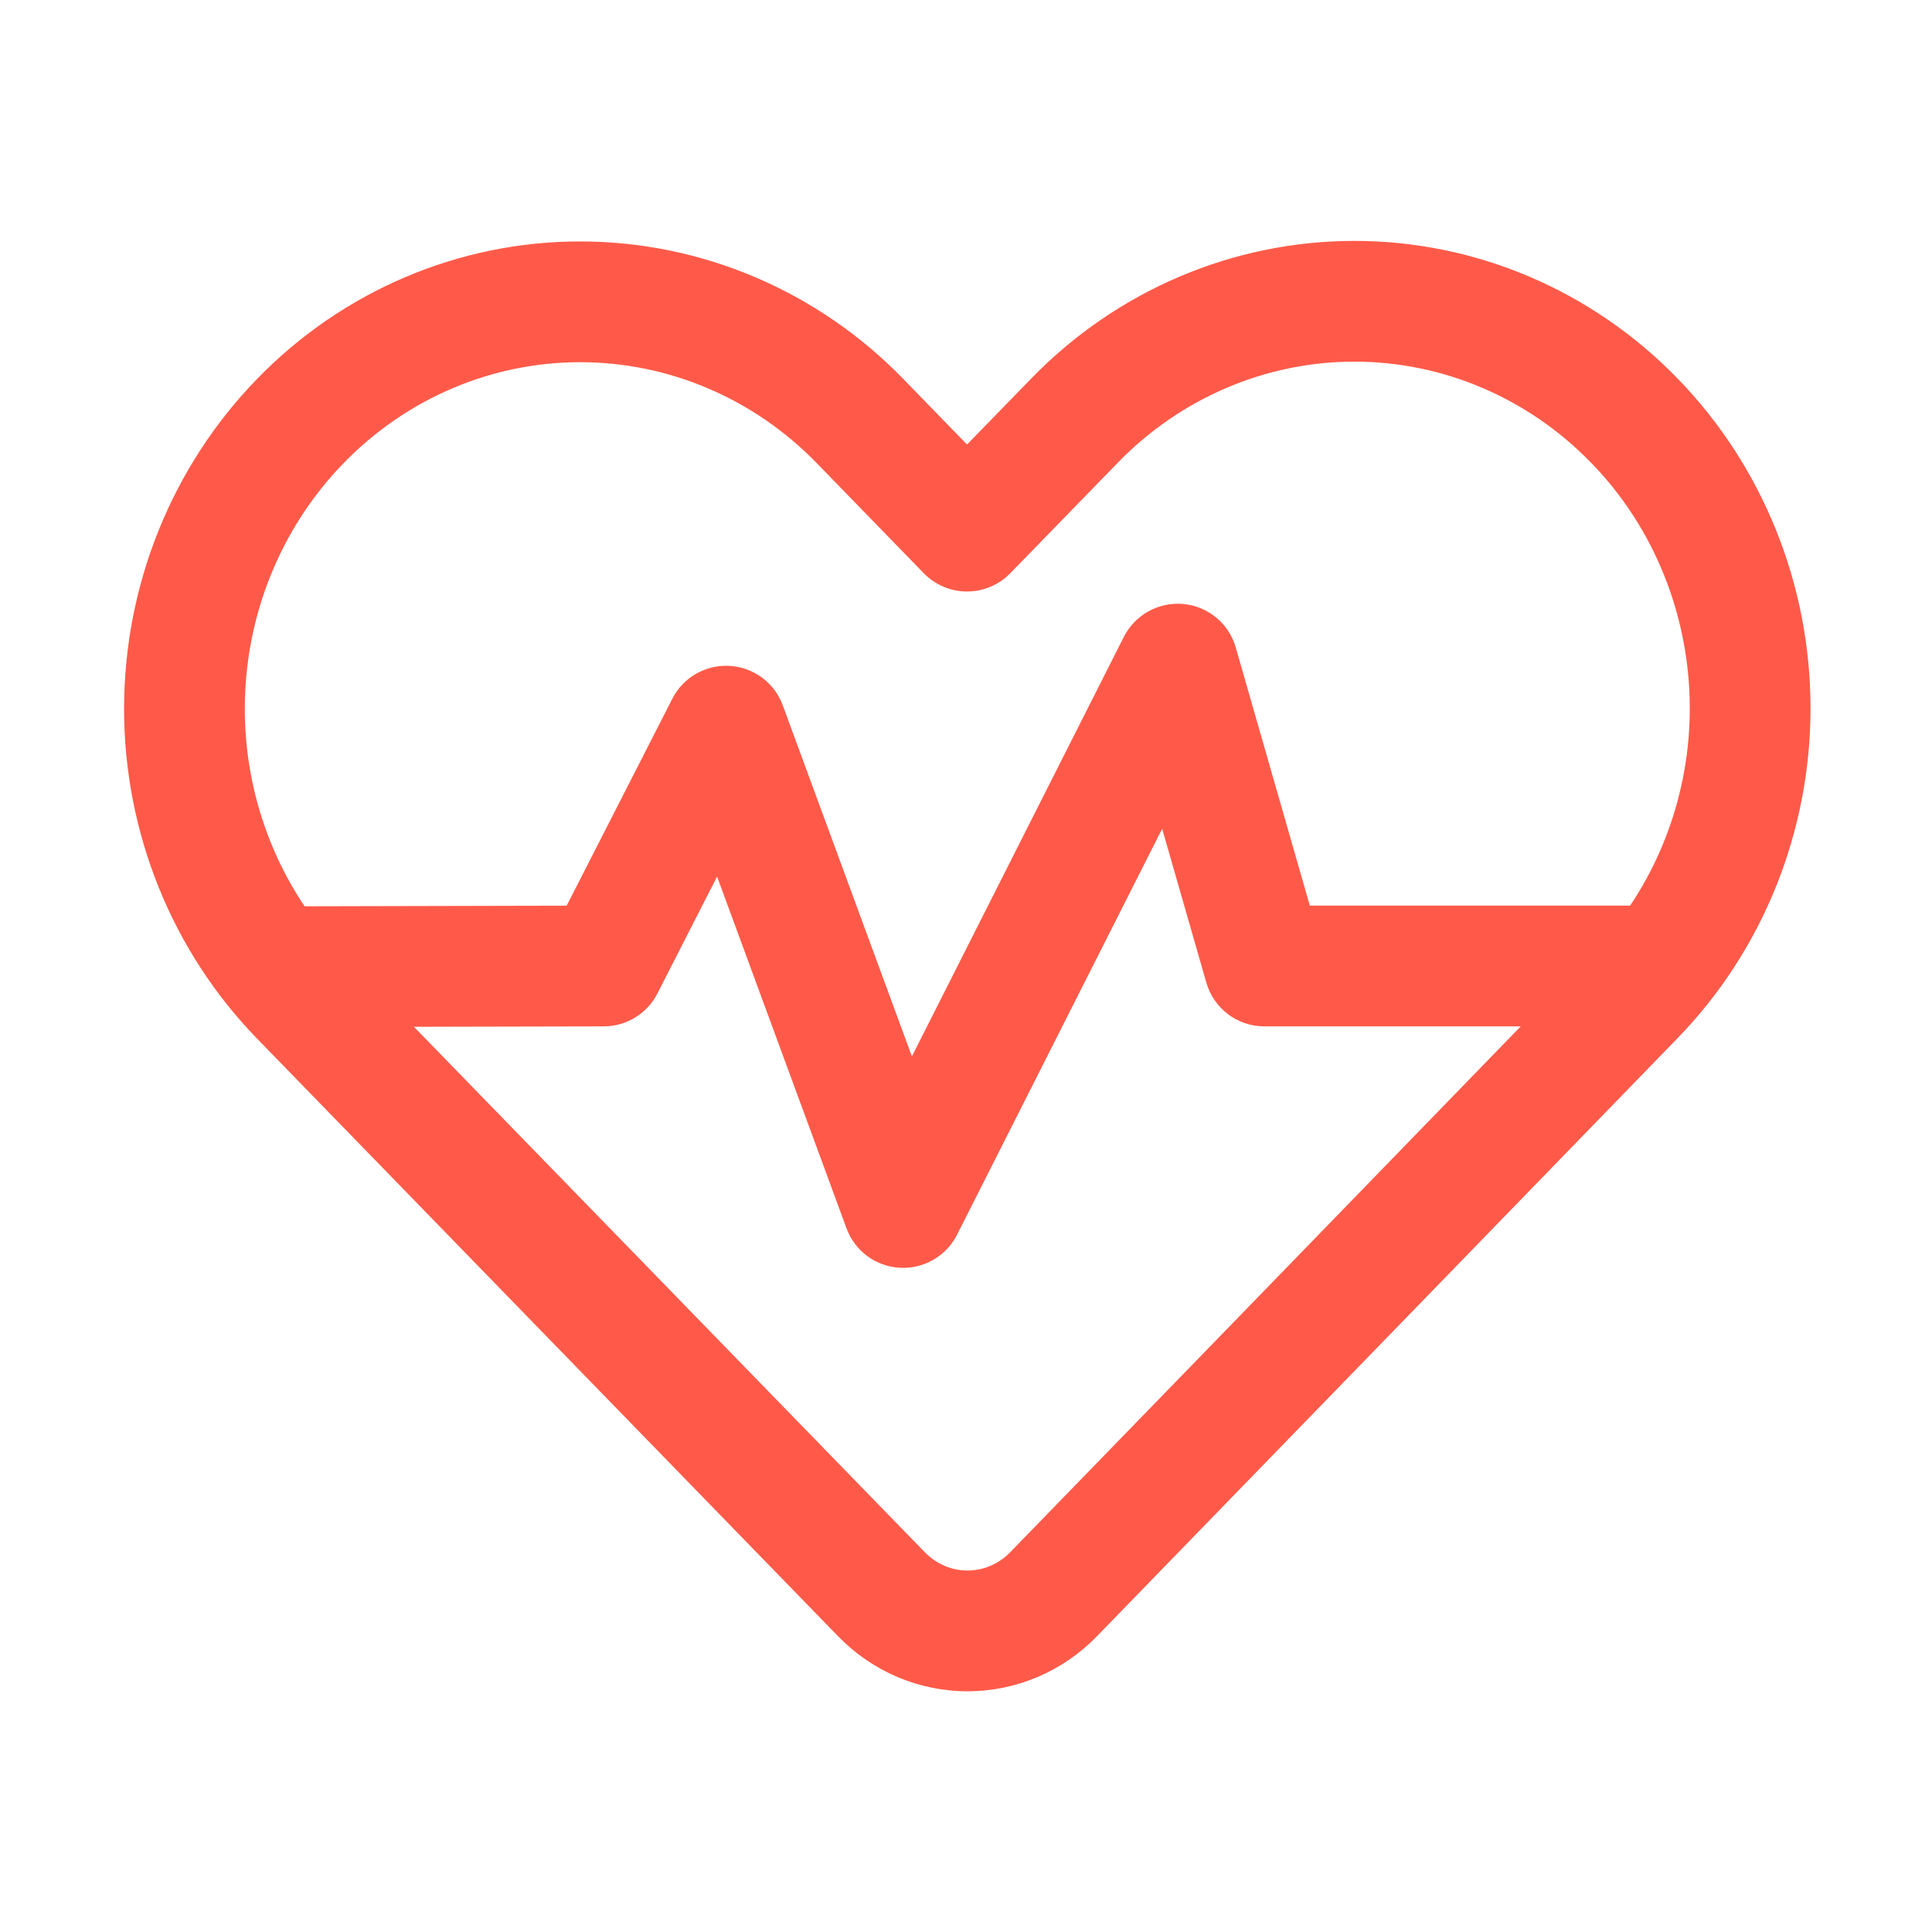 <?xml version="1.0" encoding="UTF-8"?> <svg xmlns="http://www.w3.org/2000/svg" width="32" height="32" viewBox="0 0 32 32" fill="none"><path fill-rule="evenodd" clip-rule="evenodd" d="M4.258 6.276C2.849 7.725 2.055 9.69 2.055 11.74C2.055 13.789 2.849 15.754 4.258 17.203L13.882 27.102C14.45 27.687 15.222 28.013 16.025 28.013C16.829 28.013 17.6 27.687 18.168 27.102C19.911 25.31 27.786 17.195 27.786 17.195C29.194 15.746 29.988 13.781 29.988 11.732C29.988 9.682 29.194 7.717 27.785 6.268C26.366 4.808 24.44 3.99 22.433 3.99C20.427 3.99 18.501 4.808 17.082 6.268L16.017 7.363L14.961 6.276C13.542 4.816 11.616 3.999 9.609 3.999C7.602 3.999 5.677 4.816 4.258 6.276ZM25.188 17H20.942C20.496 17 20.104 16.705 19.981 16.276L19.249 13.727L15.852 20.451C15.672 20.806 15.299 21.021 14.901 20.998C14.504 20.975 14.158 20.719 14.021 20.345L11.877 14.519L10.889 16.455C10.719 16.789 10.376 16.999 10.001 17L6.856 17.007L15.316 25.708C15.504 25.902 15.759 26.013 16.025 26.013C16.292 26.013 16.546 25.902 16.734 25.708C18.06 24.345 22.931 19.326 25.188 17ZM27 15C27.639 14.046 27.988 12.907 27.988 11.732C27.988 10.206 27.4 8.741 26.361 7.672C26.358 7.669 26.354 7.665 26.351 7.662C25.312 6.593 23.903 5.99 22.433 5.99C20.964 5.99 19.555 6.593 18.516 7.662L16.734 9.494C16.546 9.688 16.287 9.797 16.017 9.797C15.747 9.797 15.489 9.688 15.3 9.494L13.527 7.67C12.487 6.601 11.079 5.999 9.609 5.999C8.139 5.999 6.731 6.601 5.692 7.67C4.642 8.749 4.055 10.214 4.055 11.74C4.055 12.916 4.404 14.056 5.045 15.011L9.386 15.001L11.136 11.573C11.316 11.219 11.689 11.006 12.086 11.029C12.483 11.053 12.828 11.309 12.965 11.682L15.104 17.497L18.614 10.549C18.8 10.182 19.192 9.966 19.601 10.004C20.011 10.043 20.355 10.329 20.468 10.724L21.695 15H27Z" fill="#FF5A49"></path></svg> 